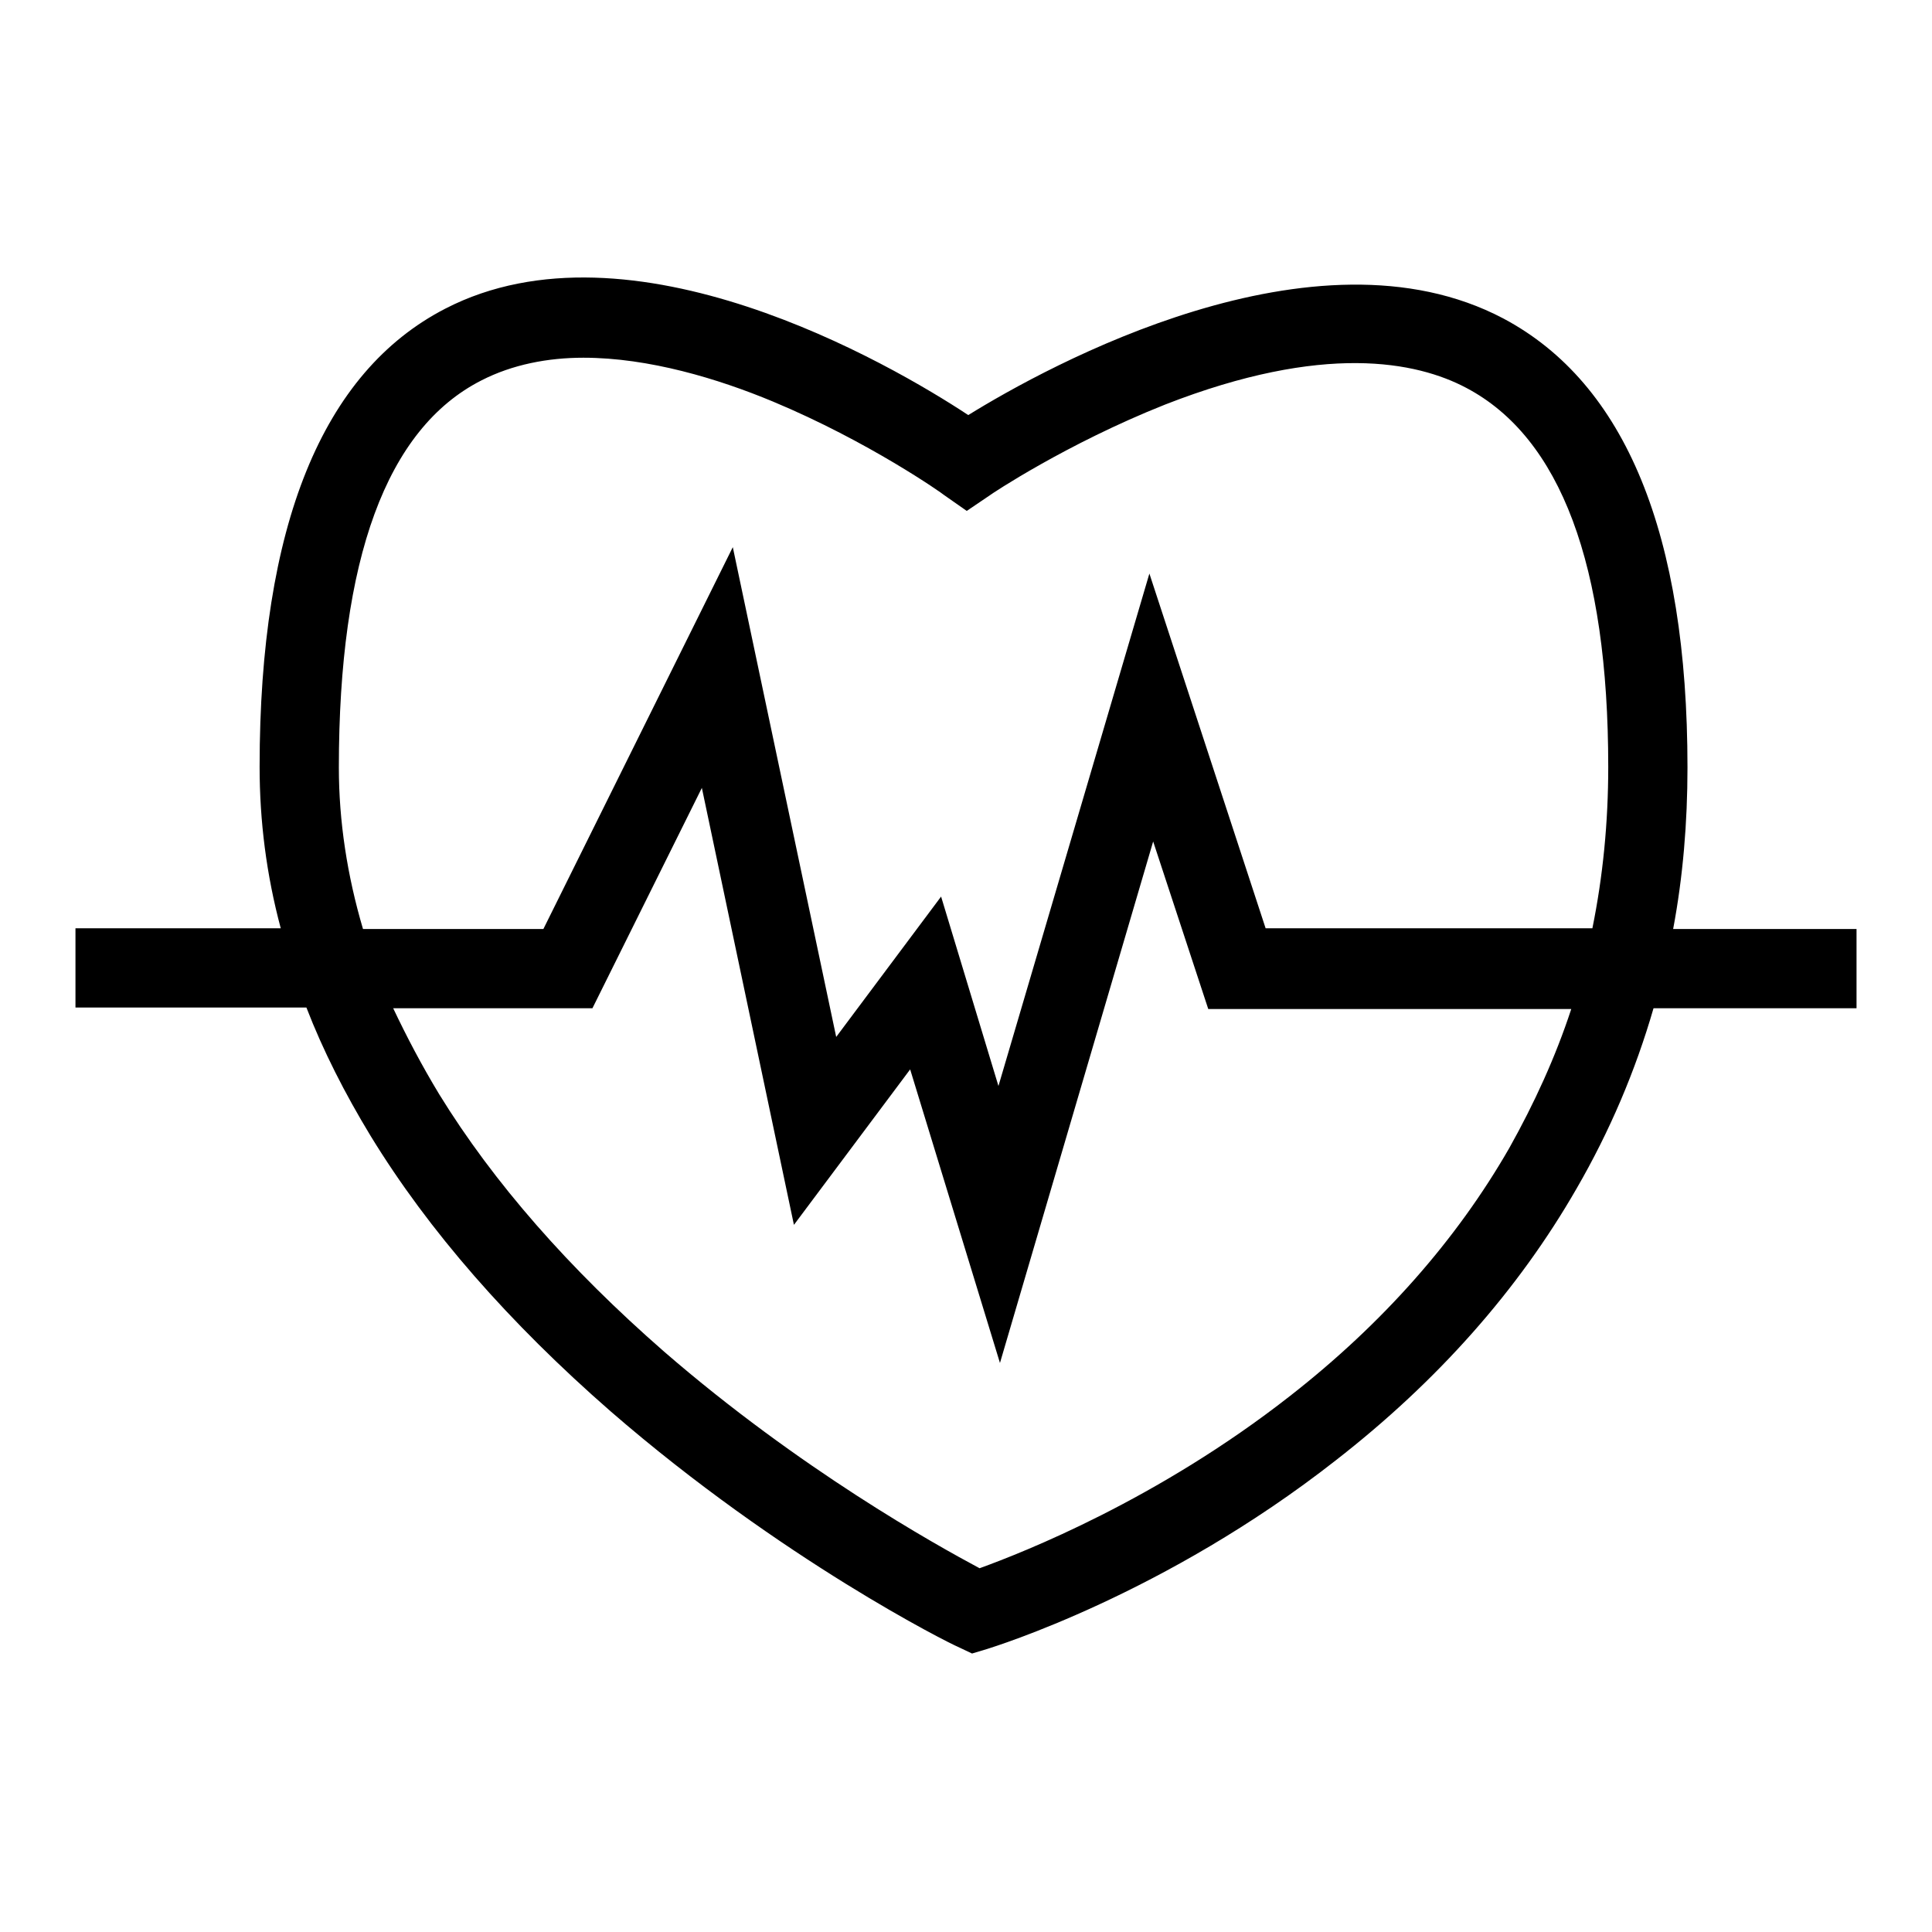 <?xml version="1.0" encoding="utf-8"?>
<!-- Svg Vector Icons : http://www.onlinewebfonts.com/icon -->
<!DOCTYPE svg PUBLIC "-//W3C//DTD SVG 1.1//EN" "http://www.w3.org/Graphics/SVG/1.1/DTD/svg11.dtd">
<svg version="1.1" xmlns="http://www.w3.org/2000/svg" xmlns:xlink="http://www.w3.org/1999/xlink" x="0px" y="0px" viewBox="0 0 256 256" enable-background="new 0 0 256 256" xml:space="preserve">
<g> <path fill="#000000" d="M246,123.1h-24.3c1.3-6.9,1.9-14.1,1.9-21.4c0-30.9-8.2-50.9-24.4-59.5c-25-13.2-60.4,6.3-70.9,12.8 C118,48.2,83.6,28.2,59,40.9c-16.3,8.4-24.6,28.8-24.6,60.7c0,7.2,0.9,14.3,2.8,21.4H10v10.5h30.6c2.2,5.7,5.1,11.4,8.5,17 c7.7,12.6,18.4,24.8,31.8,36.5c22.7,19.7,45,30.8,46,31.2l1.9,0.9l2-0.6c0.9-0.3,23.5-7.2,46.2-25c13.5-10.5,24.2-22.6,31.9-36 c4.4-7.6,7.8-15.6,10.2-23.9H246V123.1L246,123.1z M44.9,101.7c0-27.6,6.3-44.9,18.9-51.3c4.1-2.1,8.8-3,13.5-3 c8.7,0,17.9,2.8,25.1,5.8c12.7,5.3,22.5,12.2,22.7,12.4l3,2.1l3.1-2.1c0.1-0.1,10.1-6.8,23.2-12c21-8.2,33.3-5.7,39.9-2.2 c12.5,6.6,18.8,23.5,18.8,50.2c0,7.4-0.7,14.5-2.1,21.4h-43.3L152.3,76l-20,67.9l-7.6-25.1l-13.9,18.6L97.1,72.5L72,123.1H48.1 C46,116,44.9,108.8,44.9,101.7L44.9,101.7z M200,152.1c-7,12.2-16.8,23.3-29.1,32.9c-17.5,13.7-35.3,20.7-41.1,22.8 c-5.8-3.1-23.8-13.1-41.8-28.7c-12.6-11-22.6-22.4-29.8-34.1c-2.3-3.8-4.3-7.6-6.1-11.4h26.4L93,104.4l12.2,57.9l15.4-20.6 l11.9,38.9l20.3-69.1l7.3,22.2h48.1C206.1,140.1,203.3,146.2,200,152.1L200,152.1z"/></g>
</svg>